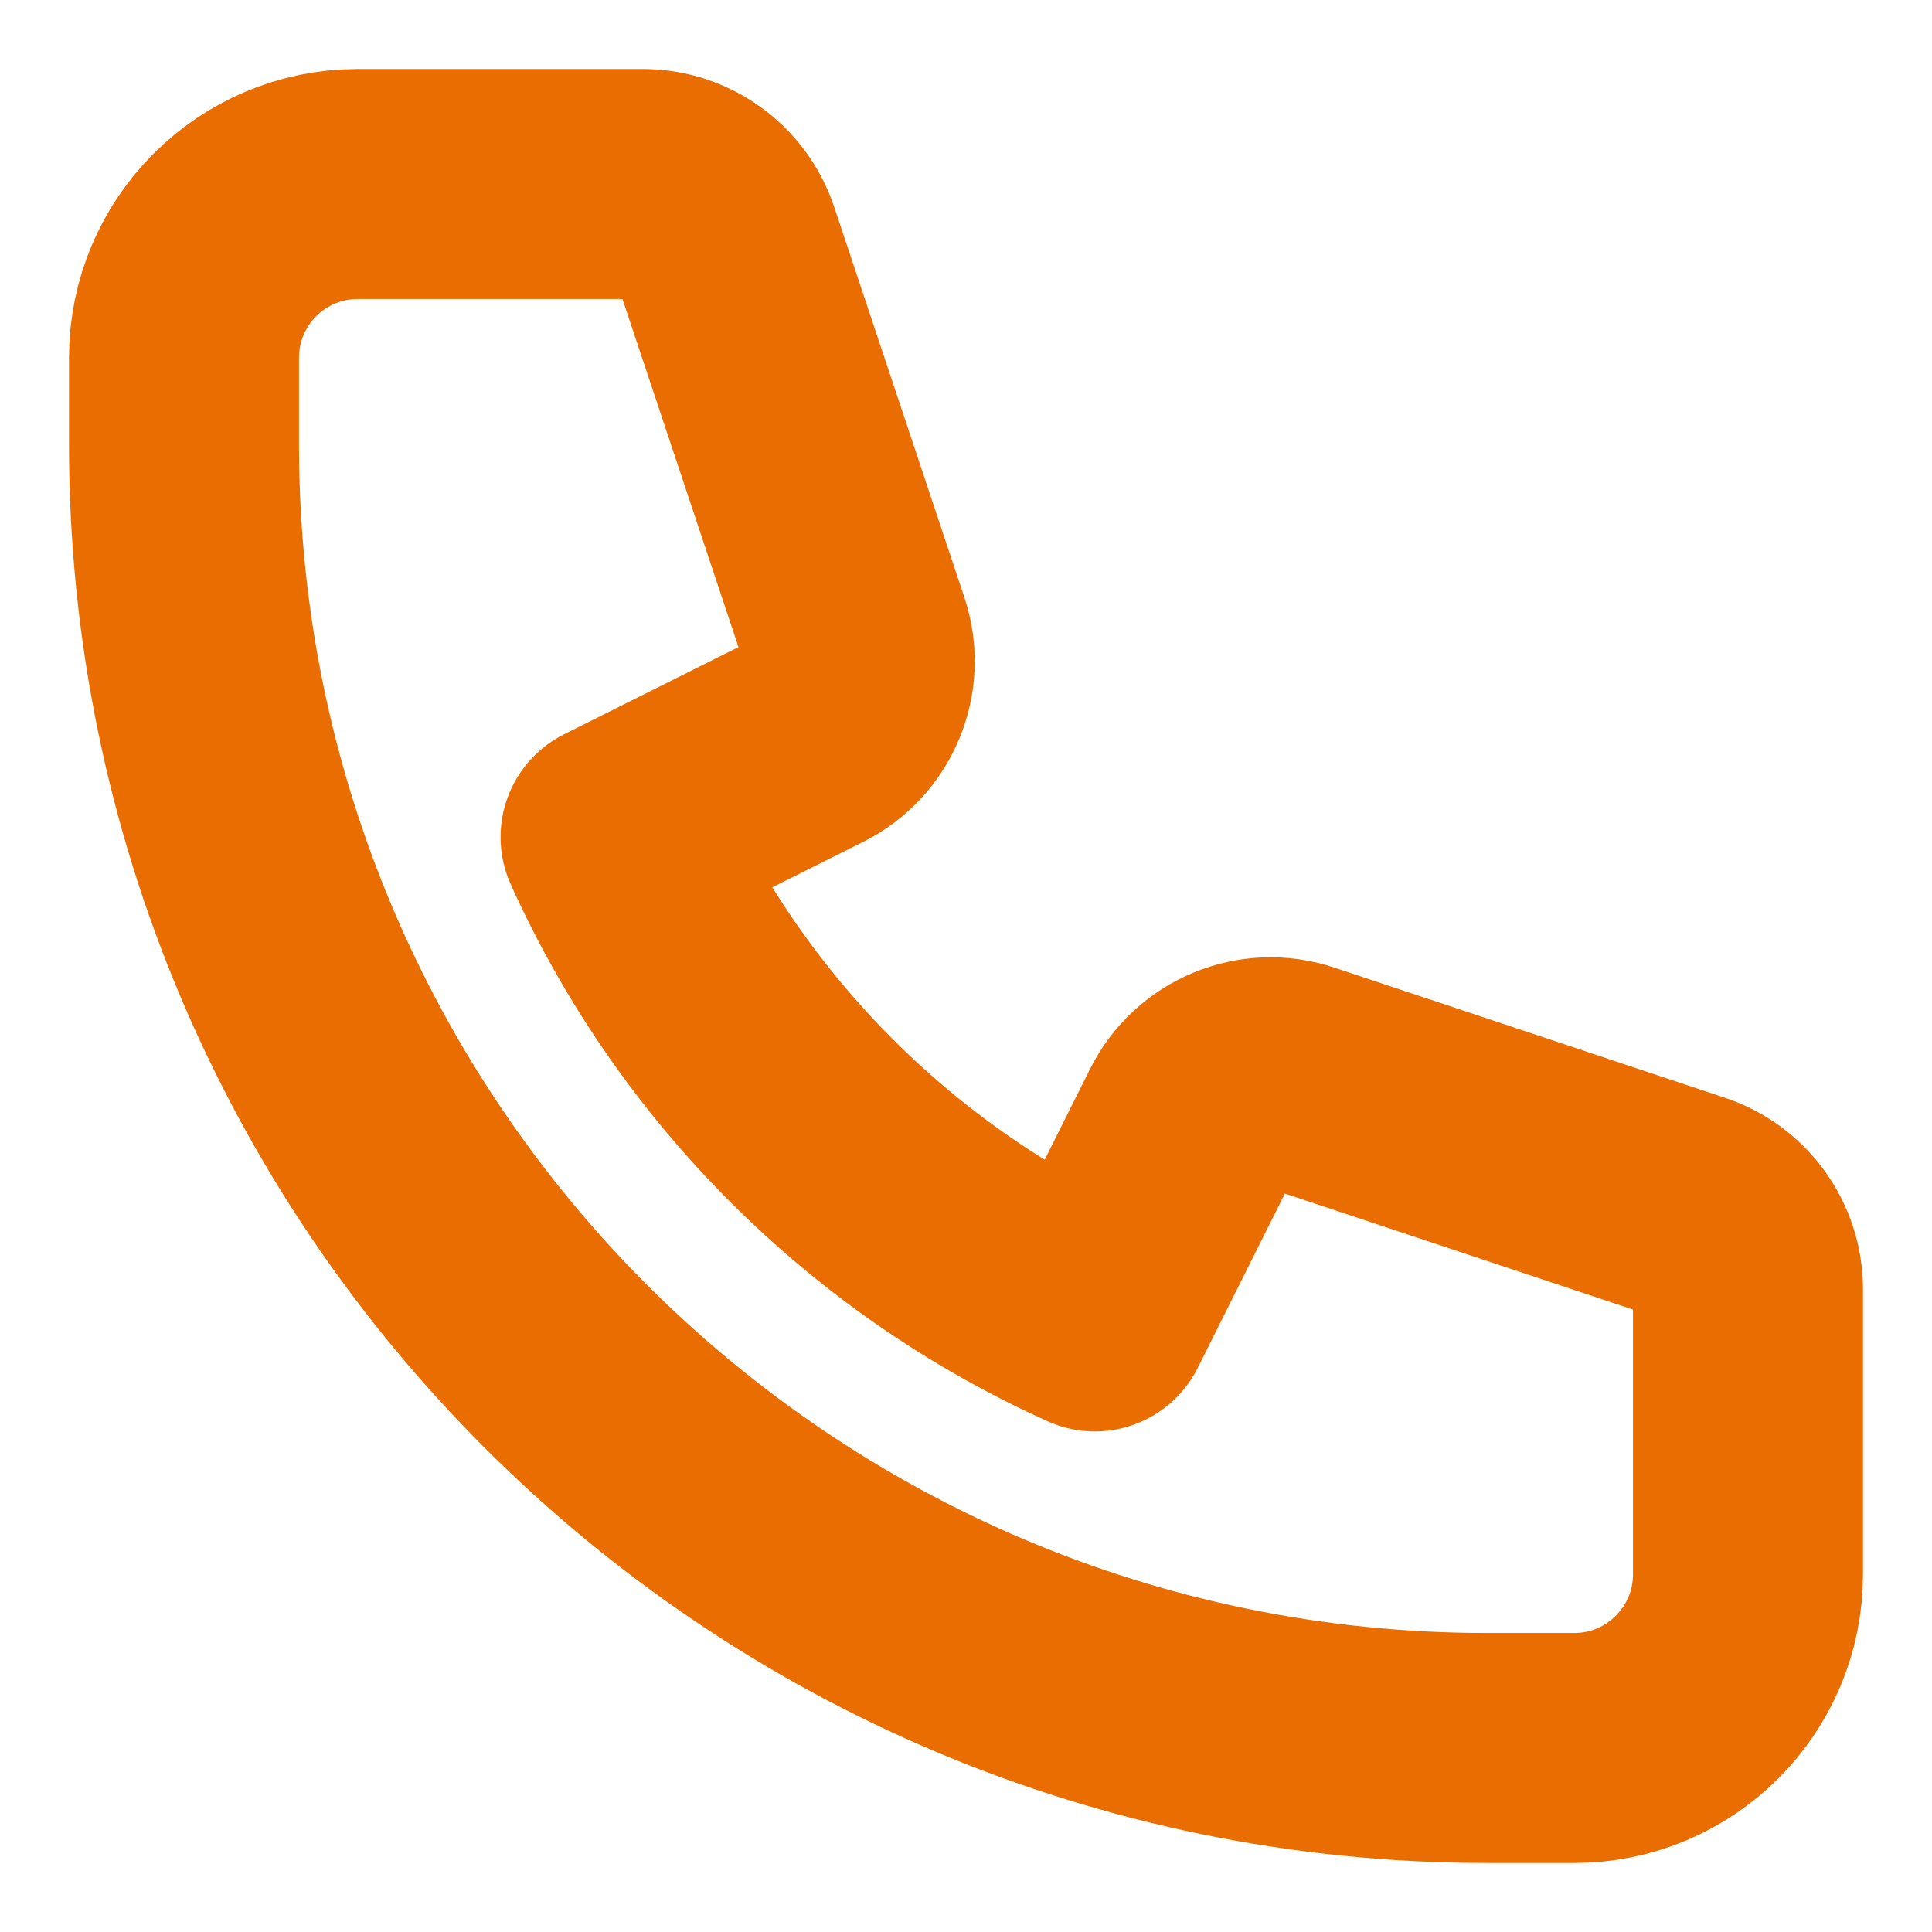<svg width="21" height="21" viewBox="0 0 21 21" fill="none" xmlns="http://www.w3.org/2000/svg">
<path d="M2 3.889C2 2.846 2.846 2 3.889 2H6.986C7.392 2 7.753 2.26 7.882 2.646L9.297 6.89C9.445 7.335 9.243 7.823 8.823 8.033L6.691 9.099C7.732 11.408 9.592 13.268 11.901 14.309L12.967 12.177C13.177 11.757 13.665 11.555 14.11 11.704L18.354 13.118C18.74 13.247 19 13.607 19 14.014V17.111C19 18.154 18.154 19 17.111 19H16.167C8.343 19 2 12.657 2 4.833V3.889Z" stroke="#EA6D01" stroke-width="2.5" stroke-linecap="round" stroke-linejoin="round"/>
</svg>
